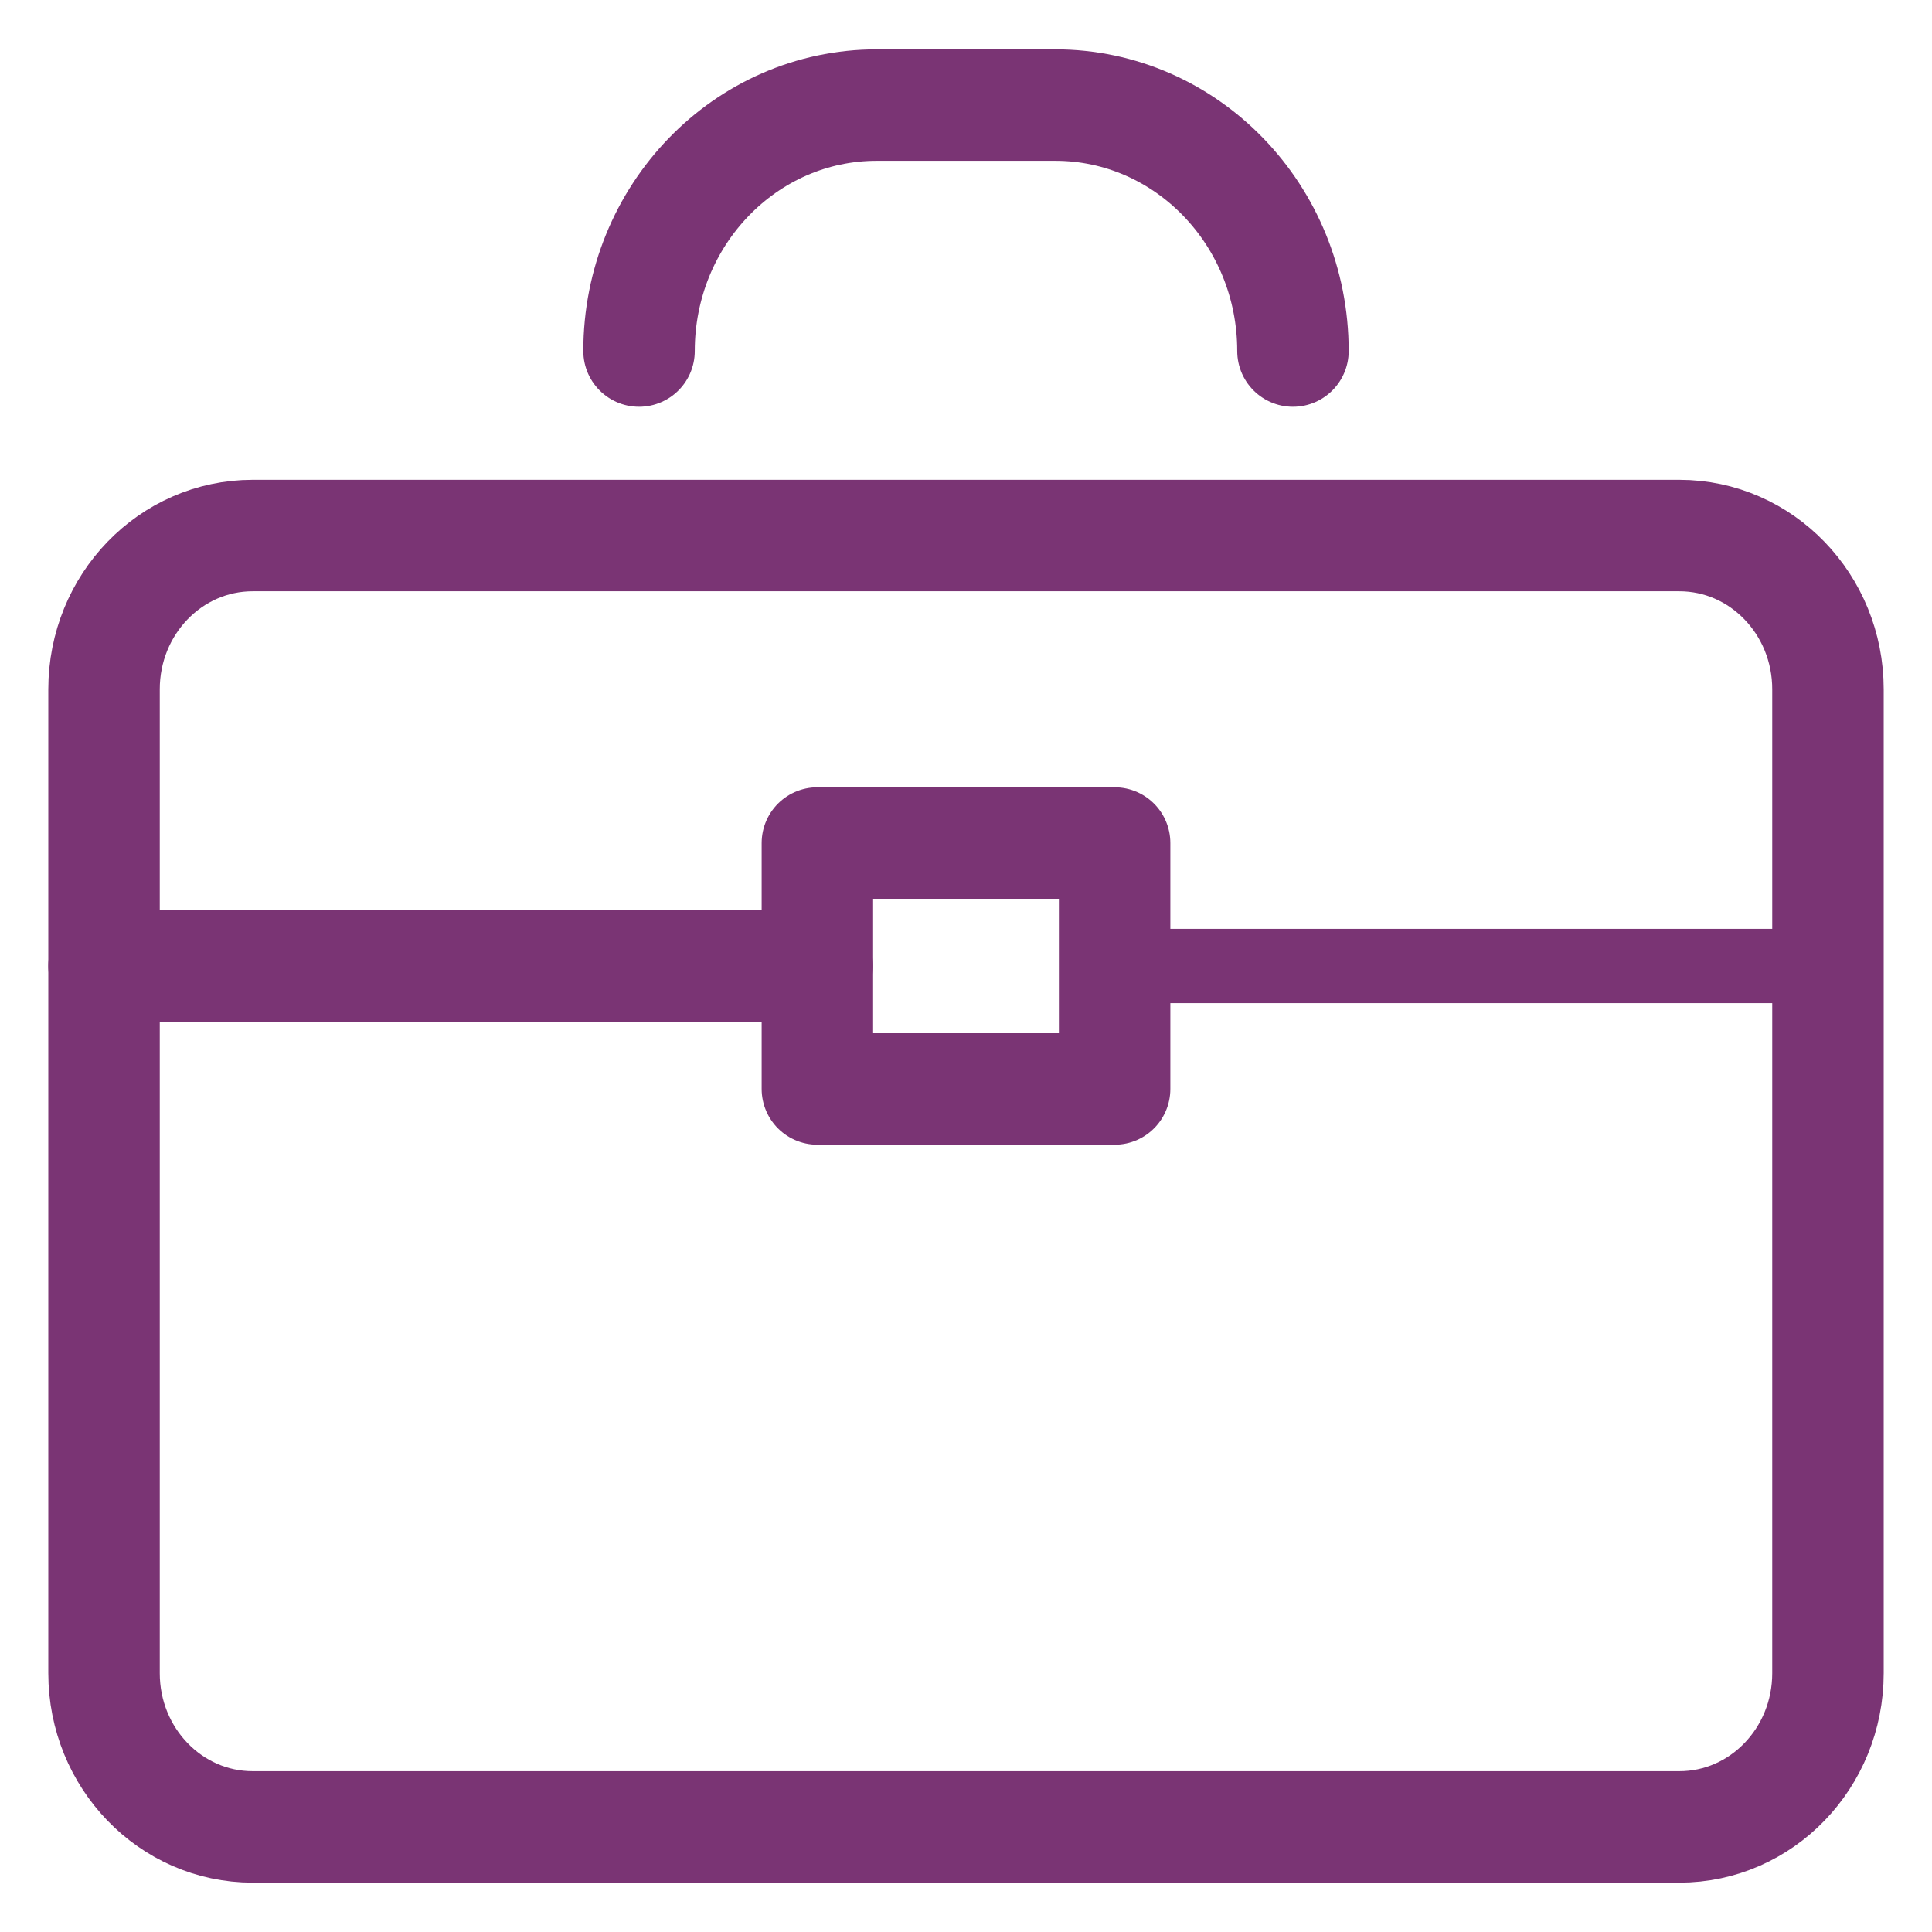 <?xml version="1.0" encoding="UTF-8"?> <svg xmlns="http://www.w3.org/2000/svg" width="26" height="26" viewBox="0 0 26 26" fill="none"><path d="M22.6 7.207H3.4C2.295 7.207 1.4 8.133 1.4 9.276V22.517C1.4 23.66 2.295 24.586 3.4 24.586H22.6C23.705 24.586 24.6 23.66 24.6 22.517V9.276C24.6 8.133 23.705 7.207 22.6 7.207Z" stroke="#7A3474" stroke-width="1.5" stroke-linecap="round" stroke-linejoin="round"></path><path d="M1.4 13H11" stroke="#7A3474" stroke-width="1.5" stroke-linecap="round" stroke-linejoin="round"></path><path d="M15 13H24.6" stroke="#7A3474" stroke-linecap="round" stroke-linejoin="round"></path><path d="M15 11.345H11V14.655H15V11.345Z" stroke="#7A3474" stroke-width="1.5" stroke-linecap="round" stroke-linejoin="round"></path><path d="M17.4 4.724C17.4 2.895 15.968 1.414 14.2 1.414H11.8C10.032 1.414 8.6 2.895 8.6 4.724" stroke="#7A3474" stroke-width="1.5" stroke-linecap="round" stroke-linejoin="round"></path></svg> 